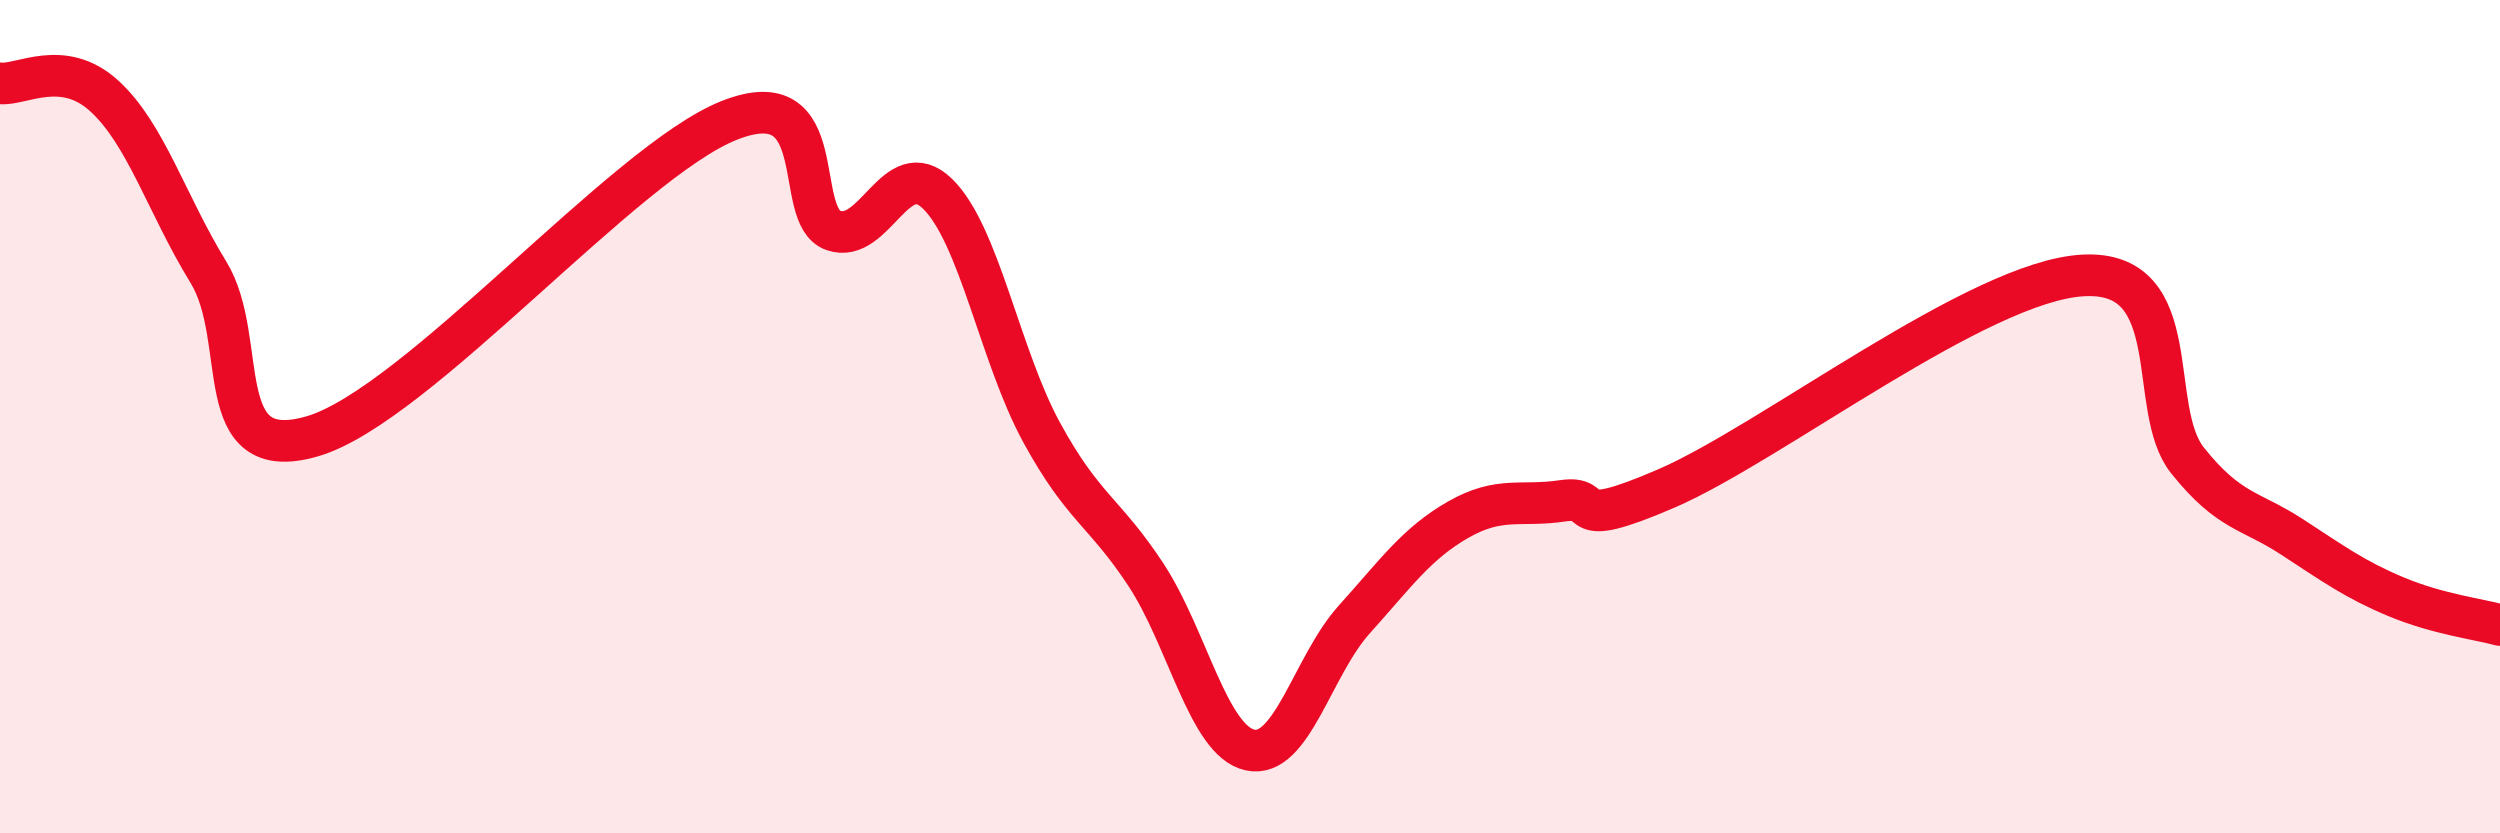 
    <svg width="60" height="20" viewBox="0 0 60 20" xmlns="http://www.w3.org/2000/svg">
      <path
        d="M 0,2 C 0.5,2.06 1.5,1.39 2.5,2.3 C 3.5,3.21 4,4.9 5,6.53 C 6,8.16 5,11.2 7.5,10.47 C 10,9.74 15,3.88 17.5,2.89 C 20,1.9 19,5.18 20,5.53 C 21,5.88 21.5,3.68 22.5,4.65 C 23.5,5.62 24,8.55 25,10.38 C 26,12.21 26.5,12.27 27.5,13.79 C 28.5,15.31 29,17.78 30,18 C 31,18.22 31.5,15.98 32.5,14.87 C 33.5,13.76 34,13.04 35,12.47 C 36,11.9 36.5,12.17 37.5,12.02 C 38.5,11.87 37.5,12.8 40,11.72 C 42.5,10.64 47.5,6.74 50,6.61 C 52.5,6.48 51.5,9.8 52.5,11.05 C 53.5,12.3 54,12.23 55,12.88 C 56,13.53 56.5,13.9 57.5,14.32 C 58.5,14.74 59.5,14.86 60,15L60 20L0 20Z"
        fill="#EB0A25"
        opacity="0.1"
        stroke-linecap="round"
        stroke-linejoin="round"
      />
      <path
        d="M 0,2 C 0.5,2.06 1.5,1.39 2.5,2.3 C 3.5,3.21 4,4.9 5,6.53 C 6,8.16 5,11.2 7.5,10.47 C 10,9.74 15,3.88 17.5,2.89 C 20,1.9 19,5.18 20,5.53 C 21,5.88 21.5,3.68 22.5,4.65 C 23.5,5.62 24,8.55 25,10.38 C 26,12.21 26.5,12.27 27.5,13.79 C 28.5,15.31 29,17.78 30,18 C 31,18.22 31.5,15.98 32.5,14.87 C 33.5,13.76 34,13.04 35,12.47 C 36,11.9 36.5,12.17 37.5,12.02 C 38.5,11.87 37.5,12.8 40,11.72 C 42.5,10.64 47.5,6.74 50,6.61 C 52.5,6.48 51.5,9.8 52.5,11.05 C 53.5,12.3 54,12.23 55,12.88 C 56,13.53 56.5,13.9 57.5,14.32 C 58.5,14.74 59.5,14.86 60,15"
        stroke="#EB0A25"
        stroke-width="1"
        fill="none"
        stroke-linecap="round"
        stroke-linejoin="round"
      />
    </svg>
  